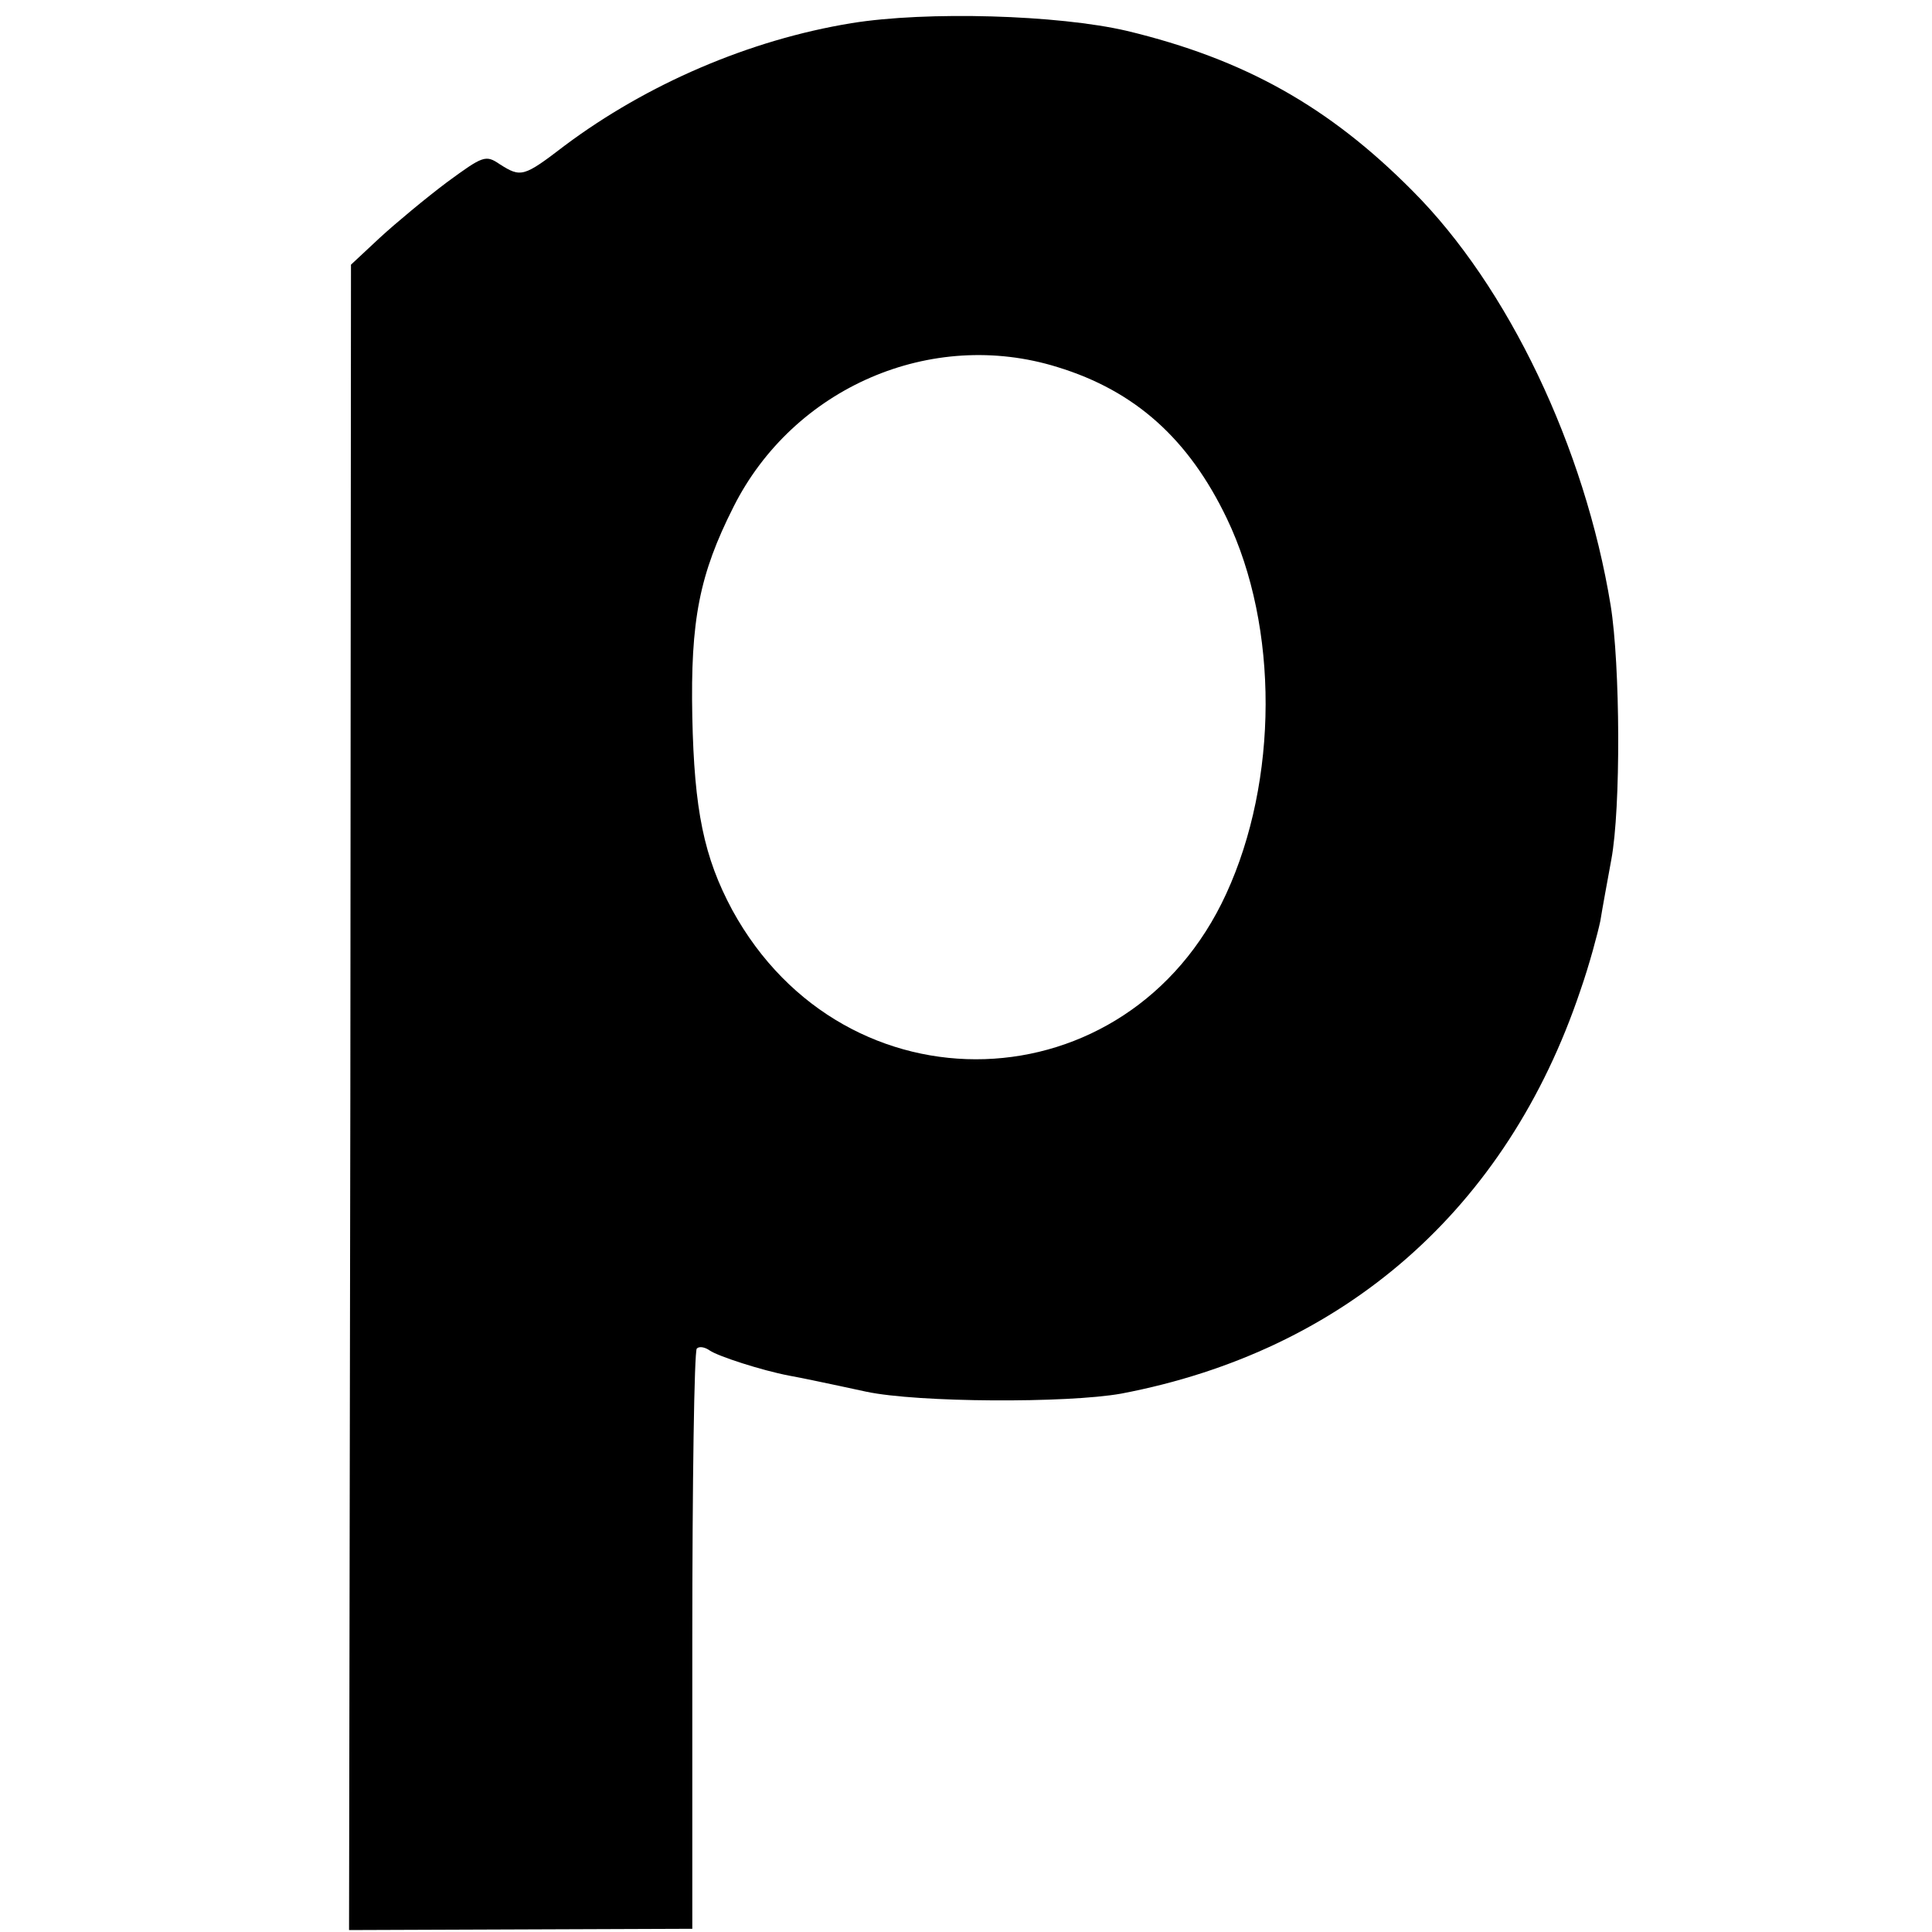 <?xml version="1.0" standalone="no"?>
<!DOCTYPE svg PUBLIC "-//W3C//DTD SVG 20010904//EN"
 "http://www.w3.org/TR/2001/REC-SVG-20010904/DTD/svg10.dtd">
<svg version="1.0" xmlns="http://www.w3.org/2000/svg"
 width="300pt" height="300pt" viewBox="0 0 300 300"
 preserveAspectRatio="xMidYMid meet">
<g transform="translate(0,300) scale(0.1,-0.1)"
fill="#000000" stroke="none">
<path d="M1322 2964 c-159 -26 -318 -95 -445 -190 -64 -49 -68 -50 -101 -29
-22 15 -26 13 -82 -28 -32 -24 -79 -63 -104 -86 l-45 -42 -1 -1293 -2 -1293
267 1 266 1 0 447 c0 245 3 450 7 454 4 4 13 2 20 -3 13 -9 81 -31 123 -39 11
-2 31 -6 45 -9 14 -3 48 -10 75 -16 80 -17 312 -18 396 -3 347 66 599 287 713
626 14 40 27 89 31 108 3 19 11 62 17 95 15 80 14 302 -1 395 -40 245 -159
495 -308 644 -129 130 -260 204 -443 248 -107 25 -311 31 -428 12z m320 -534
c121 -37 204 -112 263 -235 81 -169 80 -407 -1 -583 -152 -331 -592 -345 -767
-25 -44 82 -59 155 -62 300 -3 150 11 221 64 326 93 185 307 278 503 217z"/>
</g>
</svg>
